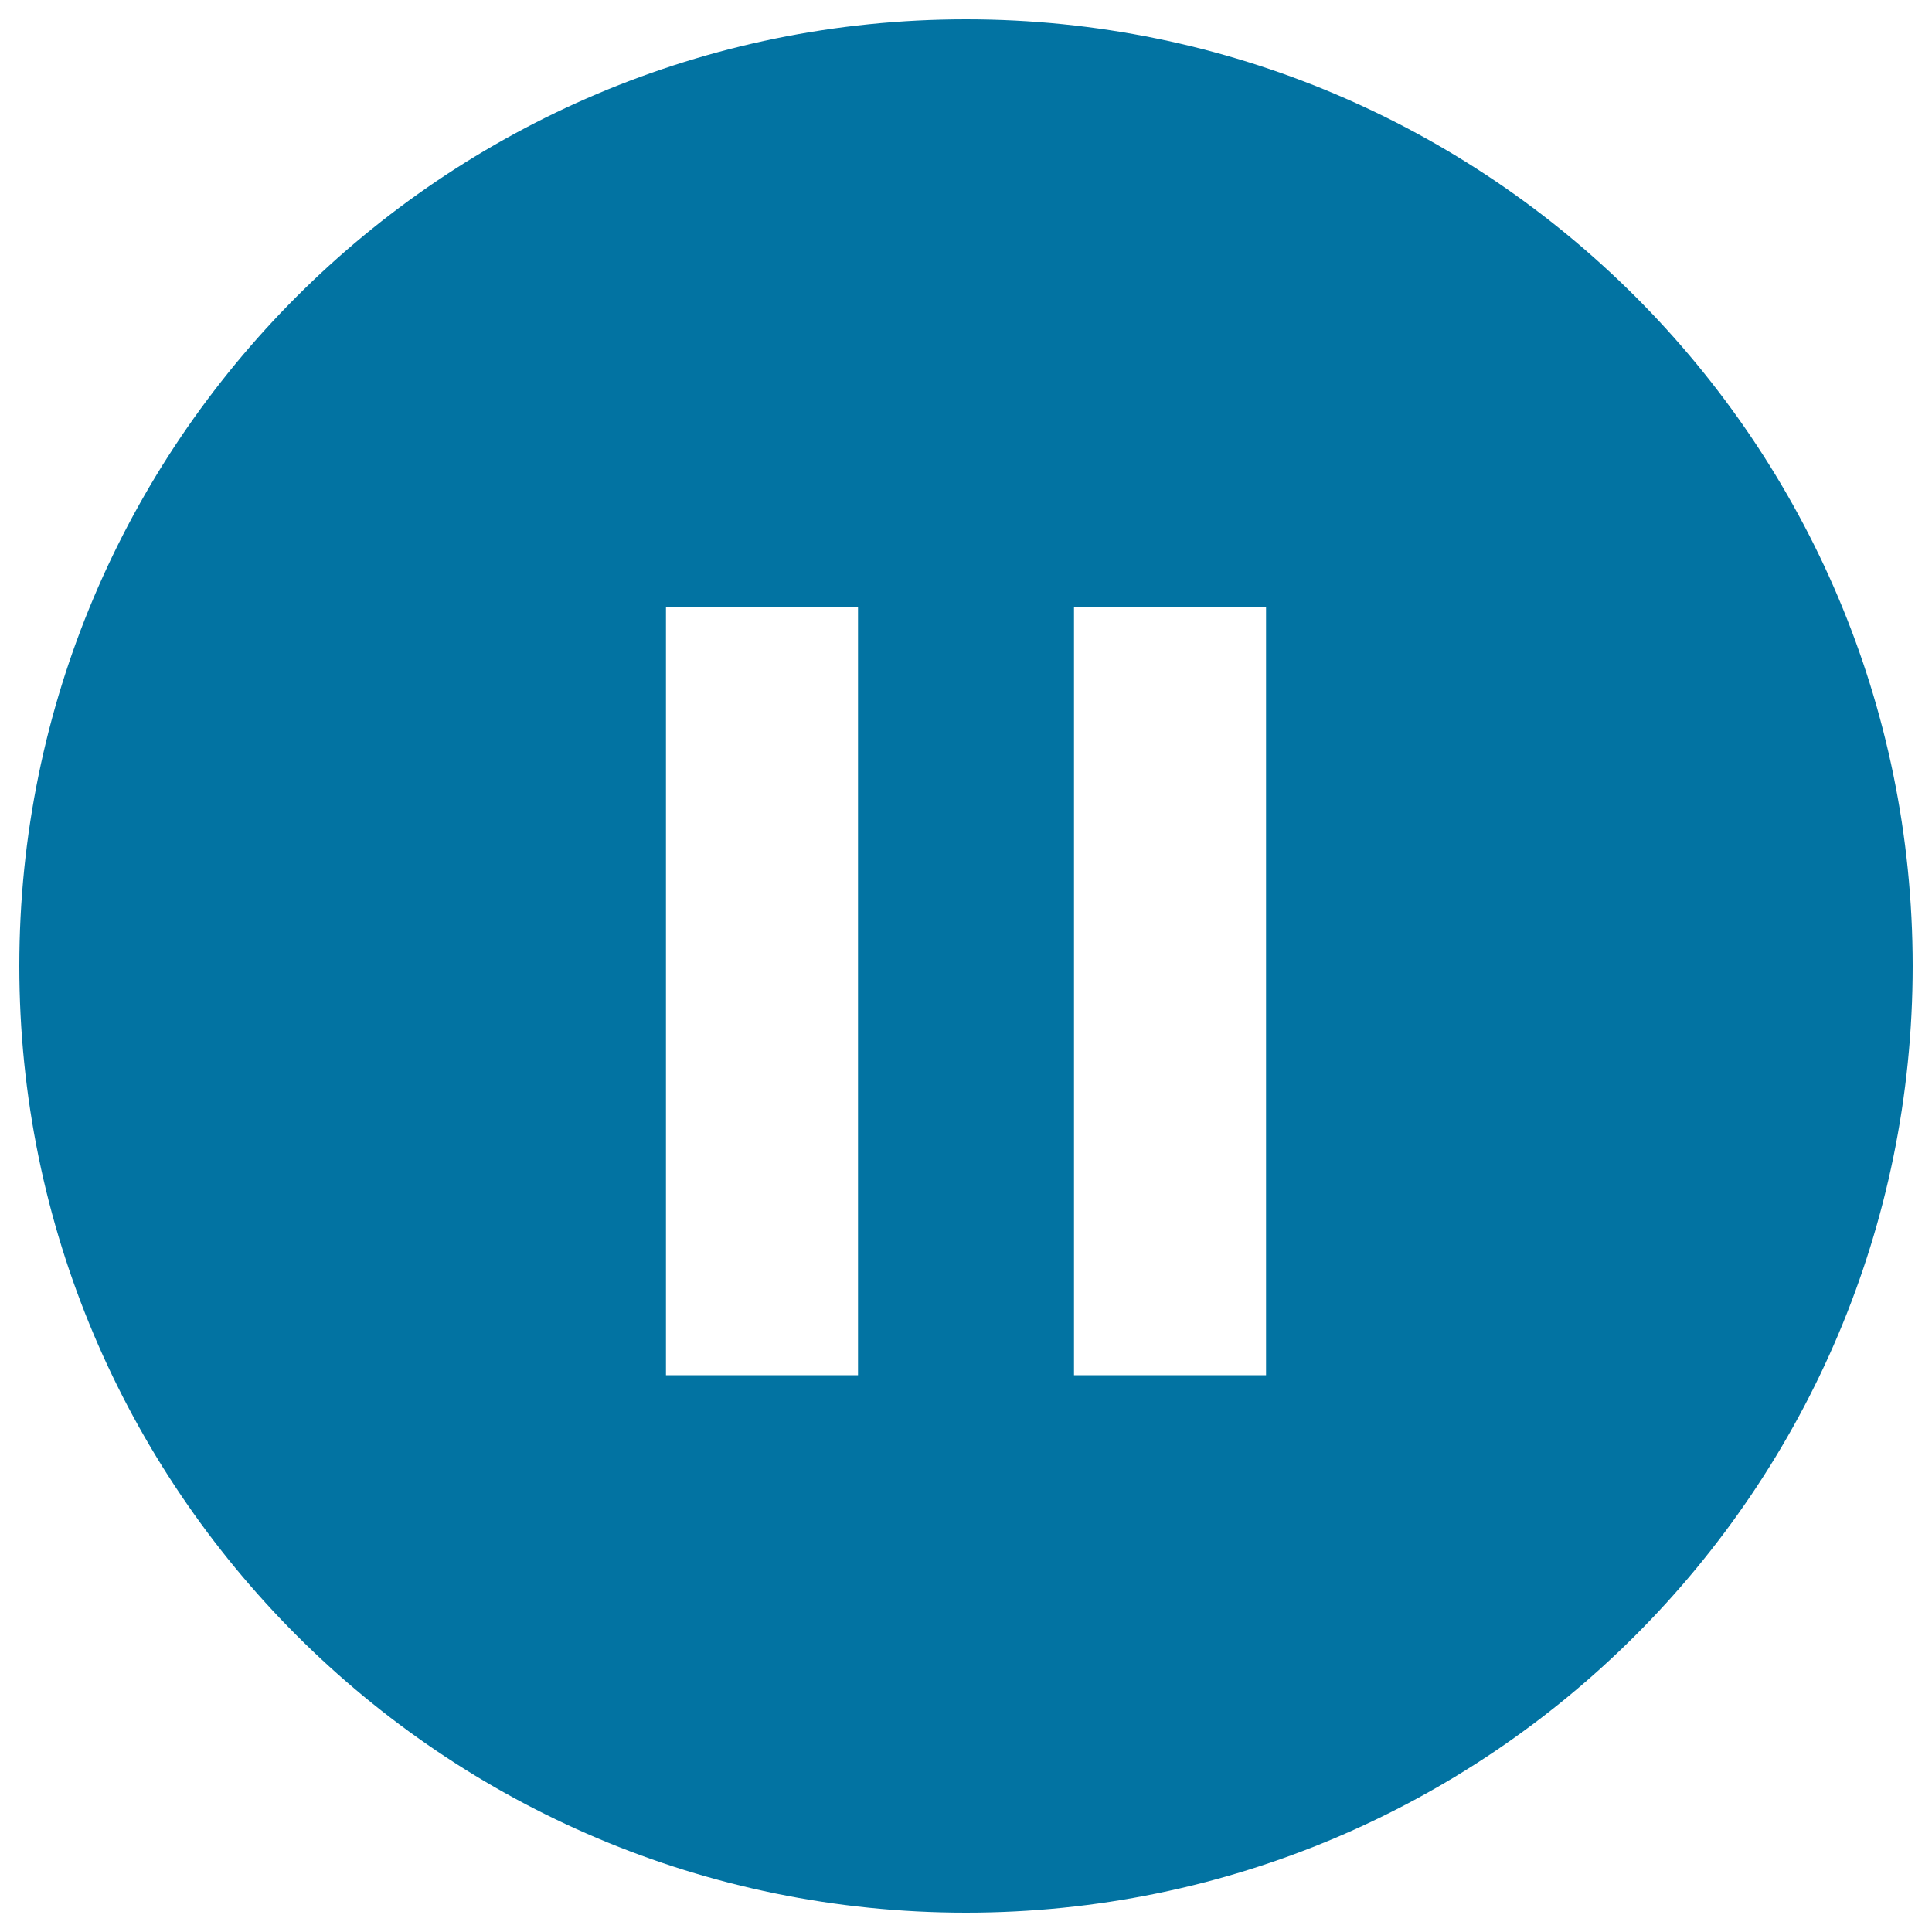 <svg xmlns="http://www.w3.org/2000/svg" viewBox="0 0 1000 1000" style="fill:#0273a2">
<title>Pause SVG icon</title>
<path d="M500,10C229.4,10,10,229.4,10,500c0,270.6,219.4,490,490,490c270.6,0,490-219.4,490-490C990,229.4,770.6,10,500,10z M444.1,711.8h-99.4V314.2h99.4L444.1,711.8z M655.3,711.8h-99.4V314.2h99.4V711.8z"/>
</svg>